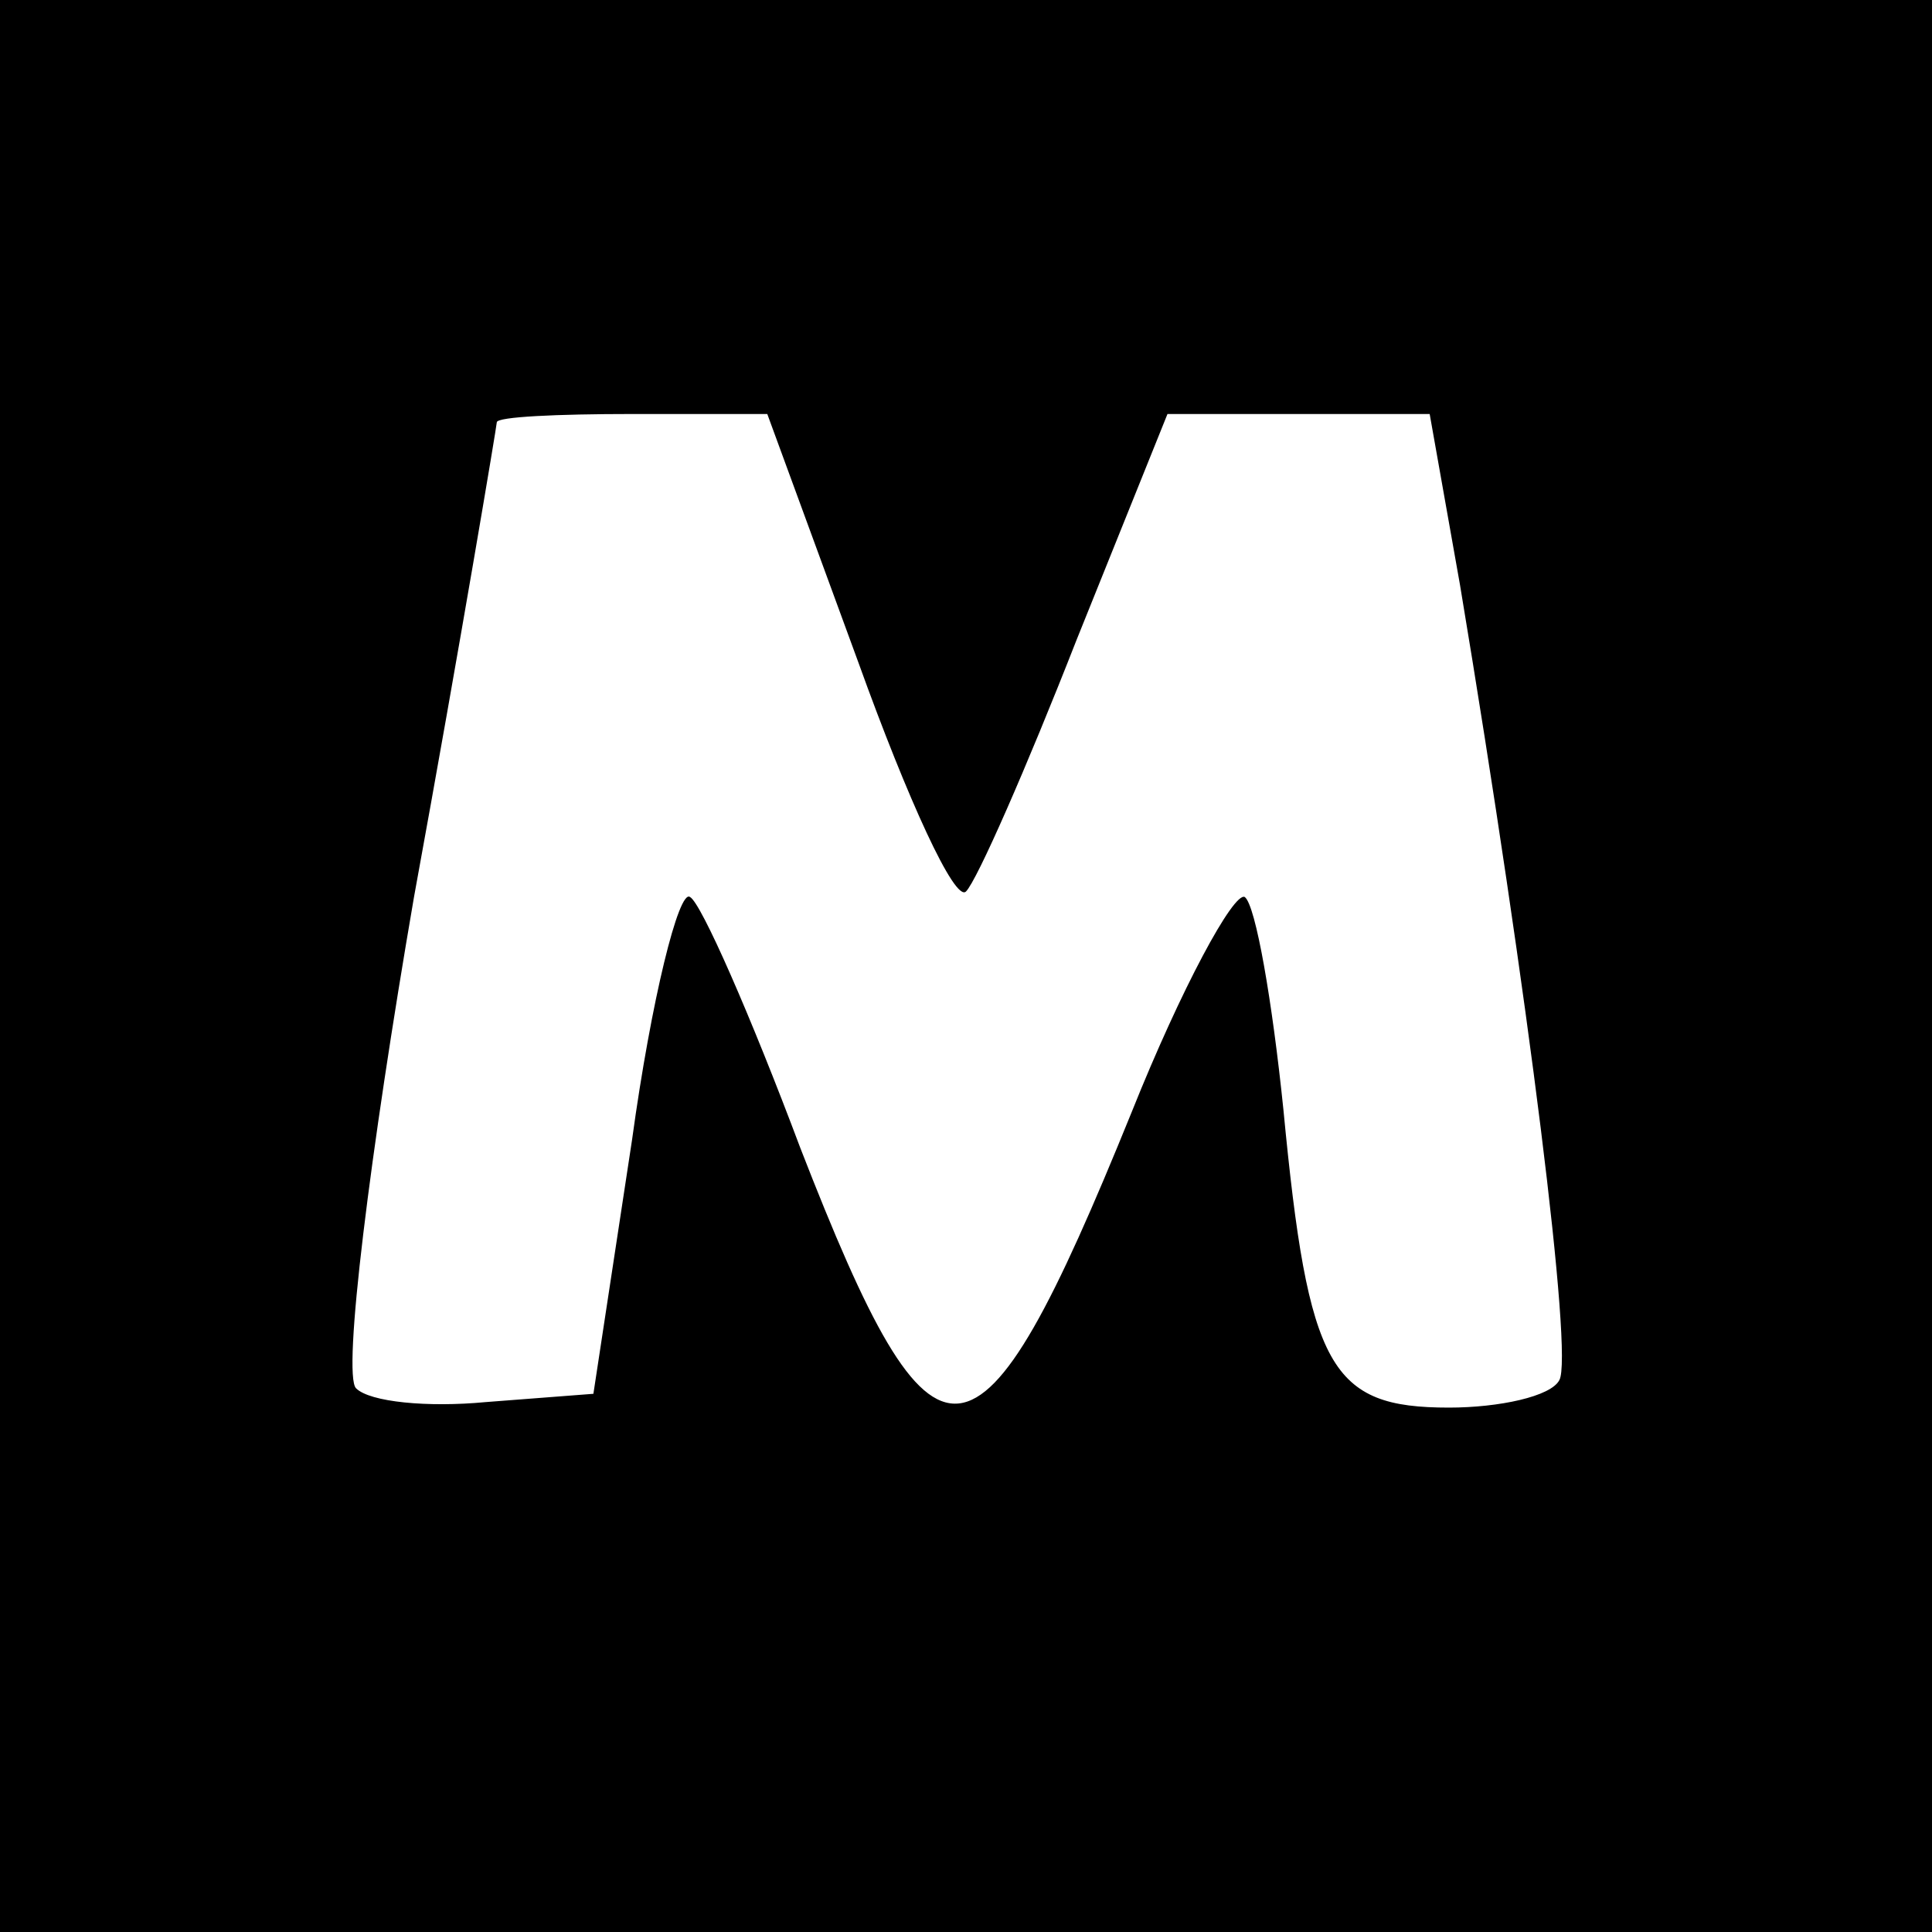 <?xml version="1.0" standalone="no"?>
<!DOCTYPE svg PUBLIC "-//W3C//DTD SVG 20010904//EN"
 "http://www.w3.org/TR/2001/REC-SVG-20010904/DTD/svg10.dtd">
<svg version="1.0" xmlns="http://www.w3.org/2000/svg"
 width="70pt" height="70pt" viewBox="0 0 70 70"
 preserveAspectRatio="xMidYMid meet">
<g transform="translate(0,70) scale(0.1,-0.1)"
fill="#000000" stroke="none">
<path d="M0 350 l0 -350 350 0 350 0 0 350 0 350 -350 0 -350 0 0 -350z m311
110 c18 -50 35 -87 39 -83 4 4 22 45 40 91 l33 82 47 0 48 0 11 -62 c25 -150
41 -279 36 -288 -3 -6 -22 -10 -40 -10 -43 0 -51 14 -60 108 -4 39 -10 74 -14
77 -4 2 -23 -33 -41 -78 -56 -138 -71 -139 -120 -13 -18 48 -36 89 -40 91 -4
3 -14 -37 -21 -88 l-14 -92 -39 -3 c-21 -2 -42 0 -47 5 -5 5 5 85 21 178 17
93 30 171 30 172 0 2 22 3 49 3 l49 0 33 -90z"/>
</g>
</svg>
